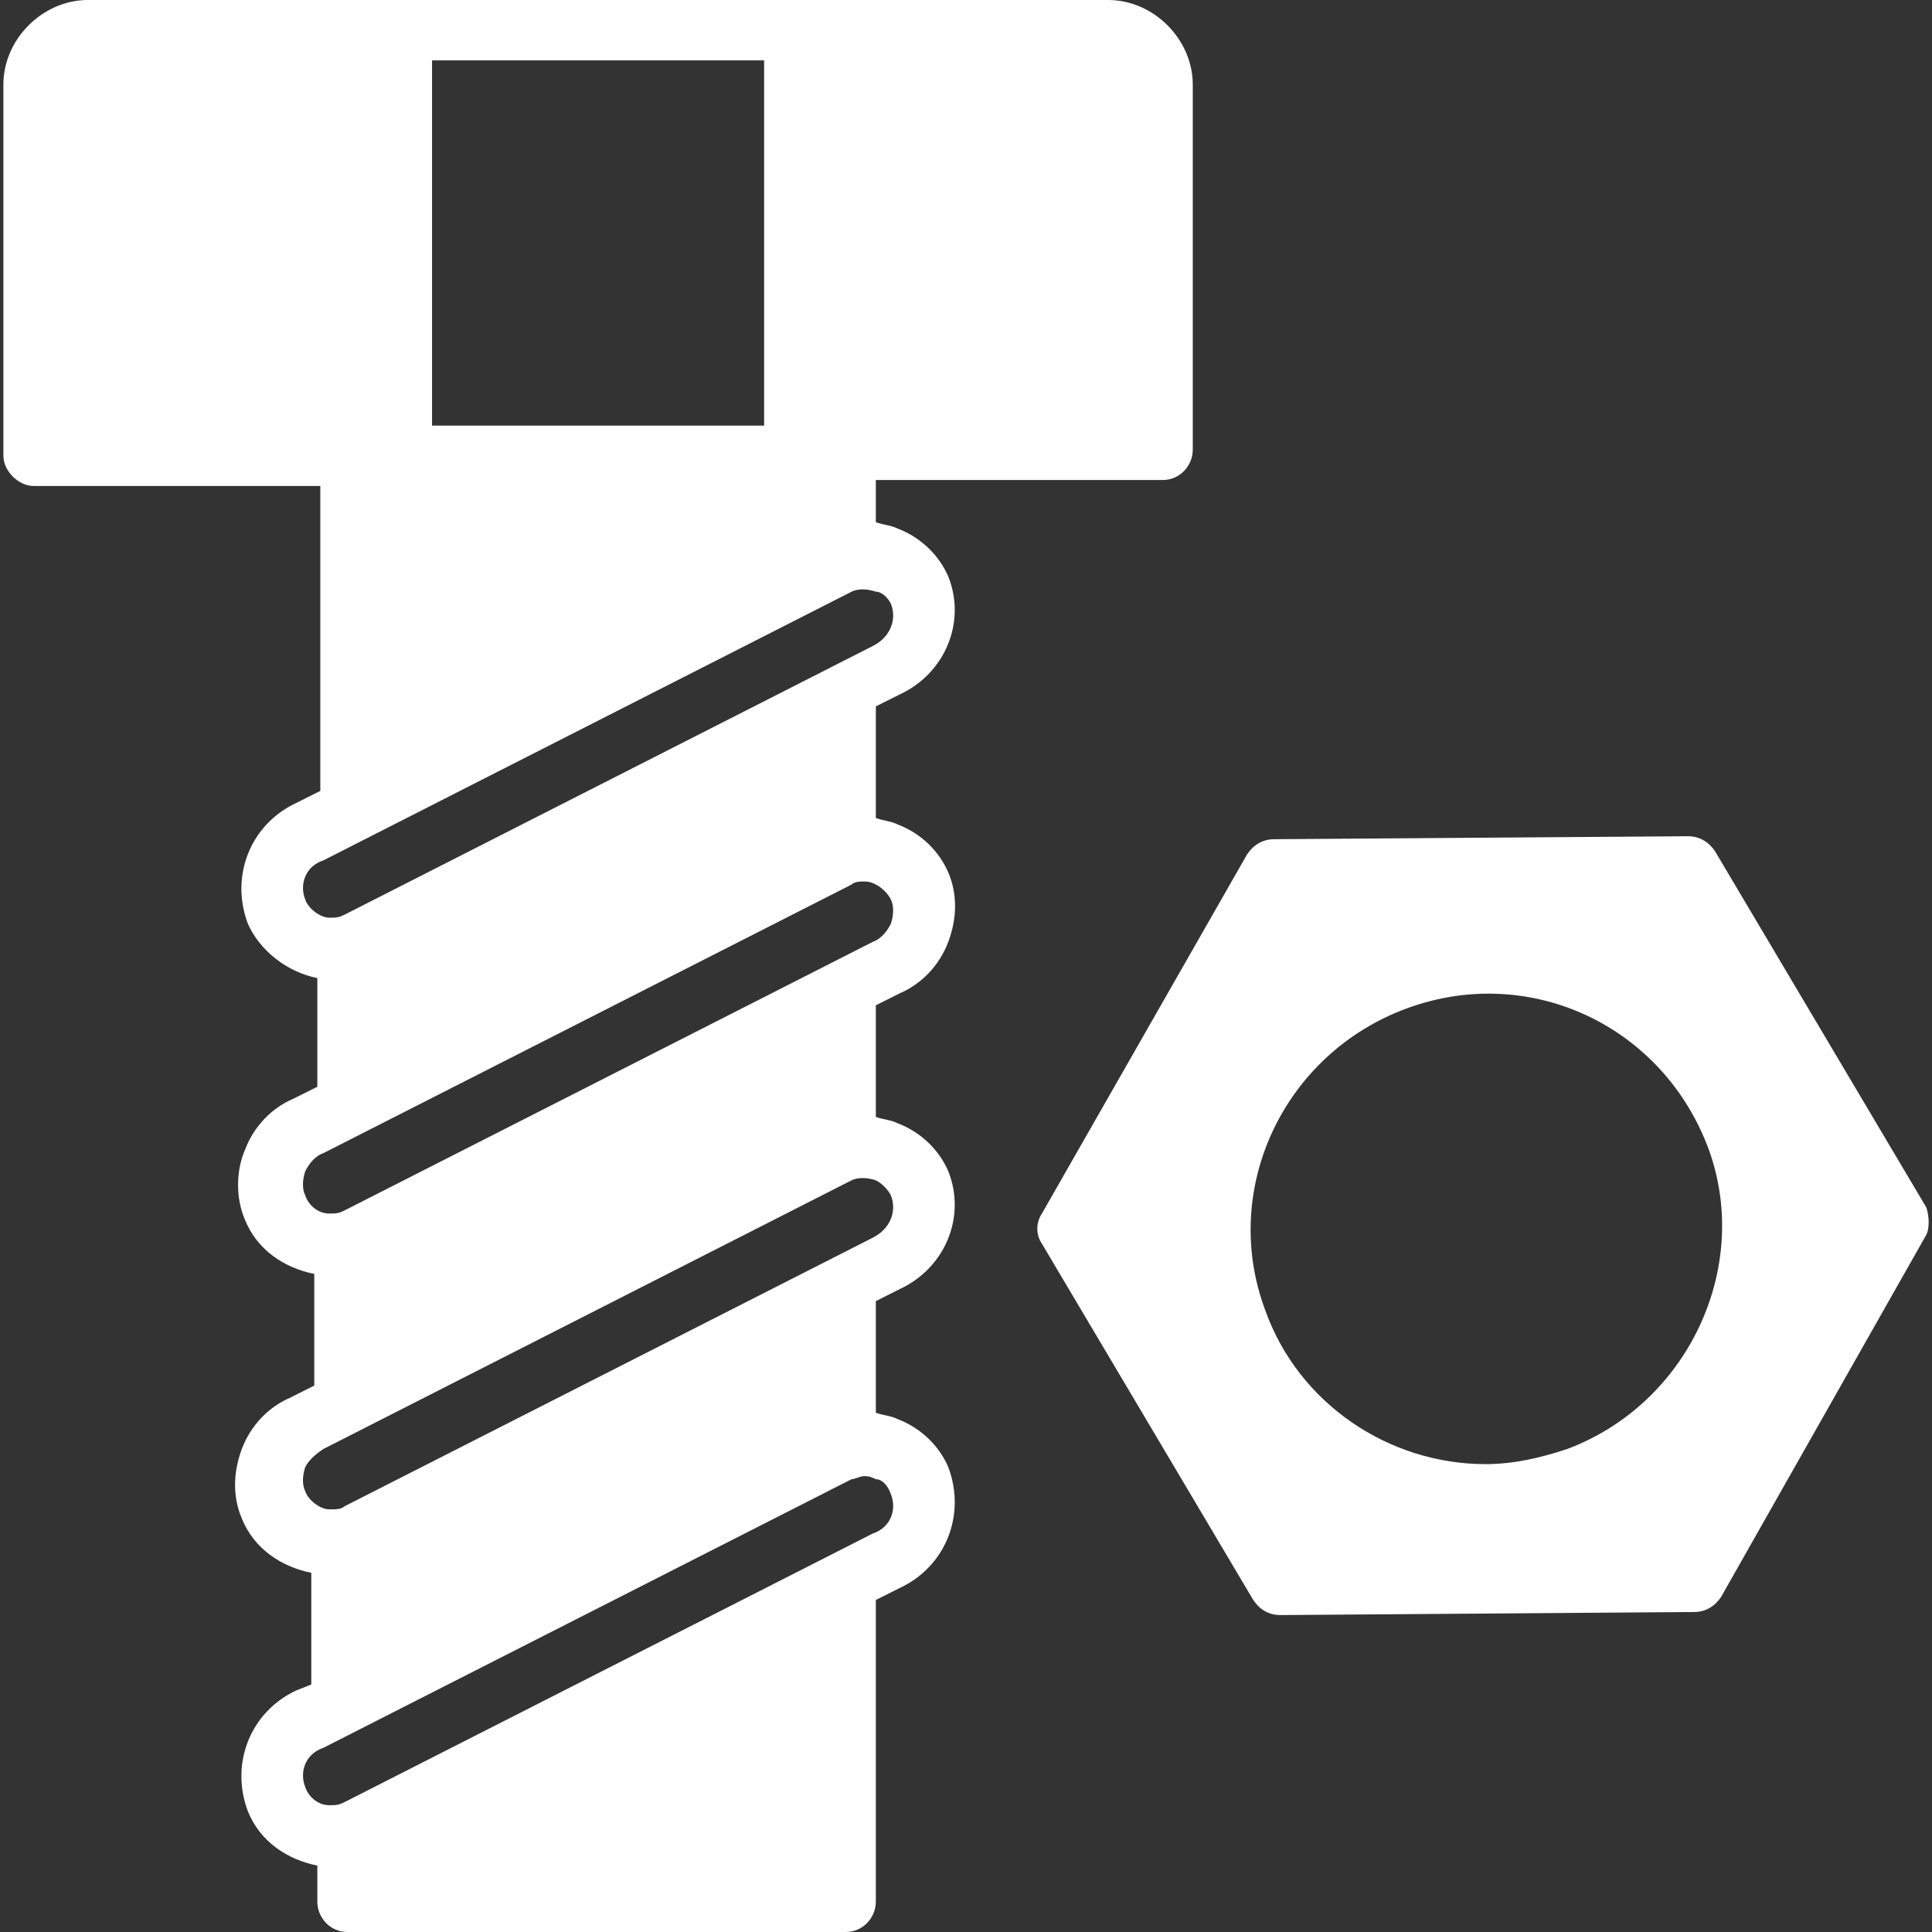<svg width="24" height="24" viewBox="0 0 24 24" fill="none" xmlns="http://www.w3.org/2000/svg">
<rect x="0" y="0" width="24" height="24" fill="#333333" stroke="none"/>
<g id="Group">
<path id="Vector" d="M13.767 0H1.092C0.529 0 0.042 0.487 0.042 1.05V5.662C0.042 5.85 0.229 6.037 0.417 6.037H3.979V9.787V9.825L3.679 9.975C3.117 10.238 2.854 10.875 3.079 11.475C3.229 11.812 3.567 12.075 3.942 12.15V13.5L3.642 13.65C3.379 13.762 3.154 13.988 3.042 14.287C2.929 14.55 2.929 14.887 3.042 15.15C3.192 15.525 3.529 15.75 3.904 15.825V17.212L3.604 17.363C3.342 17.475 3.117 17.7 3.004 18C2.892 18.3 2.892 18.6 3.004 18.863C3.154 19.238 3.492 19.462 3.867 19.538V20.925L3.679 21C3.117 21.262 2.854 21.9 3.079 22.5C3.229 22.875 3.567 23.1 3.942 23.175V23.625C3.942 23.812 4.092 24 4.317 24H10.505C10.729 24 10.88 23.812 10.88 23.625V19.875L11.18 19.725C11.742 19.462 12.005 18.825 11.78 18.225C11.667 17.962 11.442 17.738 11.142 17.625C11.067 17.587 10.992 17.587 10.88 17.55V16.163L11.18 16.012C11.742 15.75 12.005 15.113 11.78 14.55C11.667 14.287 11.442 14.062 11.142 13.95C11.067 13.912 10.992 13.912 10.88 13.875V12.488L11.18 12.338C11.442 12.225 11.667 12 11.78 11.7C11.892 11.4 11.892 11.1 11.78 10.838C11.667 10.575 11.442 10.35 11.142 10.238C11.067 10.2 10.992 10.2 10.88 10.162V8.775L11.18 8.625C11.742 8.363 12.005 7.725 11.78 7.162C11.667 6.9 11.442 6.675 11.142 6.562C11.067 6.525 10.992 6.525 10.88 6.487V5.963H14.442C14.667 5.963 14.817 5.775 14.817 5.588V1.05C14.817 0.487 14.329 0 13.767 0ZM5.367 0.75H9.492V5.287H5.367V0.75ZM11.067 18.562C11.142 18.75 11.067 18.975 10.842 19.05L4.279 22.387C4.204 22.425 4.167 22.425 4.092 22.425C3.942 22.425 3.829 22.312 3.792 22.2C3.717 22.012 3.792 21.788 4.017 21.712L10.579 18.375C10.617 18.375 10.692 18.337 10.729 18.337C10.767 18.337 10.805 18.337 10.88 18.375C10.954 18.375 11.03 18.45 11.067 18.562ZM11.067 14.85C11.142 15.037 11.067 15.262 10.842 15.375L4.279 18.712C4.242 18.75 4.167 18.75 4.092 18.75C3.979 18.75 3.829 18.637 3.792 18.525C3.754 18.45 3.754 18.337 3.792 18.225C3.829 18.15 3.904 18.075 4.017 18L10.579 14.662C10.655 14.625 10.767 14.625 10.88 14.662C10.954 14.7 11.03 14.775 11.067 14.85ZM11.067 11.175C11.104 11.25 11.104 11.363 11.067 11.475C11.03 11.55 10.954 11.662 10.842 11.7L4.279 15.037C4.204 15.075 4.167 15.075 4.092 15.075C3.942 15.075 3.829 14.963 3.792 14.85C3.754 14.775 3.754 14.662 3.792 14.55C3.829 14.475 3.904 14.363 4.017 14.325L10.579 10.988C10.617 10.95 10.692 10.95 10.729 10.95C10.767 10.95 10.805 10.95 10.88 10.988C10.954 11.025 11.03 11.1 11.067 11.175ZM11.067 7.5C11.142 7.688 11.067 7.912 10.842 8.025L4.279 11.363C4.204 11.4 4.167 11.4 4.092 11.4C3.979 11.4 3.829 11.287 3.792 11.175C3.717 10.988 3.792 10.762 4.017 10.688L10.579 7.35C10.655 7.312 10.767 7.312 10.88 7.35C10.954 7.35 11.03 7.425 11.067 7.5Z" fill="white"/>
<path id="Vector_2" d="M23.93 15L21.305 10.575C21.23 10.463 21.117 10.388 20.968 10.388L15.83 10.425C15.68 10.425 15.568 10.5 15.492 10.613L12.943 15.075C12.867 15.188 12.867 15.338 12.943 15.45L15.568 19.875C15.643 19.988 15.755 20.063 15.905 20.063L21.043 20.025C21.192 20.025 21.305 19.95 21.38 19.838L23.93 15.338C23.968 15.263 23.968 15.113 23.93 15ZM19.468 18C19.13 18.113 18.793 18.188 18.455 18.188C17.255 18.188 16.13 17.438 15.717 16.275C15.155 14.775 15.943 13.088 17.48 12.525C19.017 11.963 20.668 12.75 21.23 14.288C21.755 15.75 20.968 17.438 19.468 18Z" fill="white"/>
</g>
</svg>
